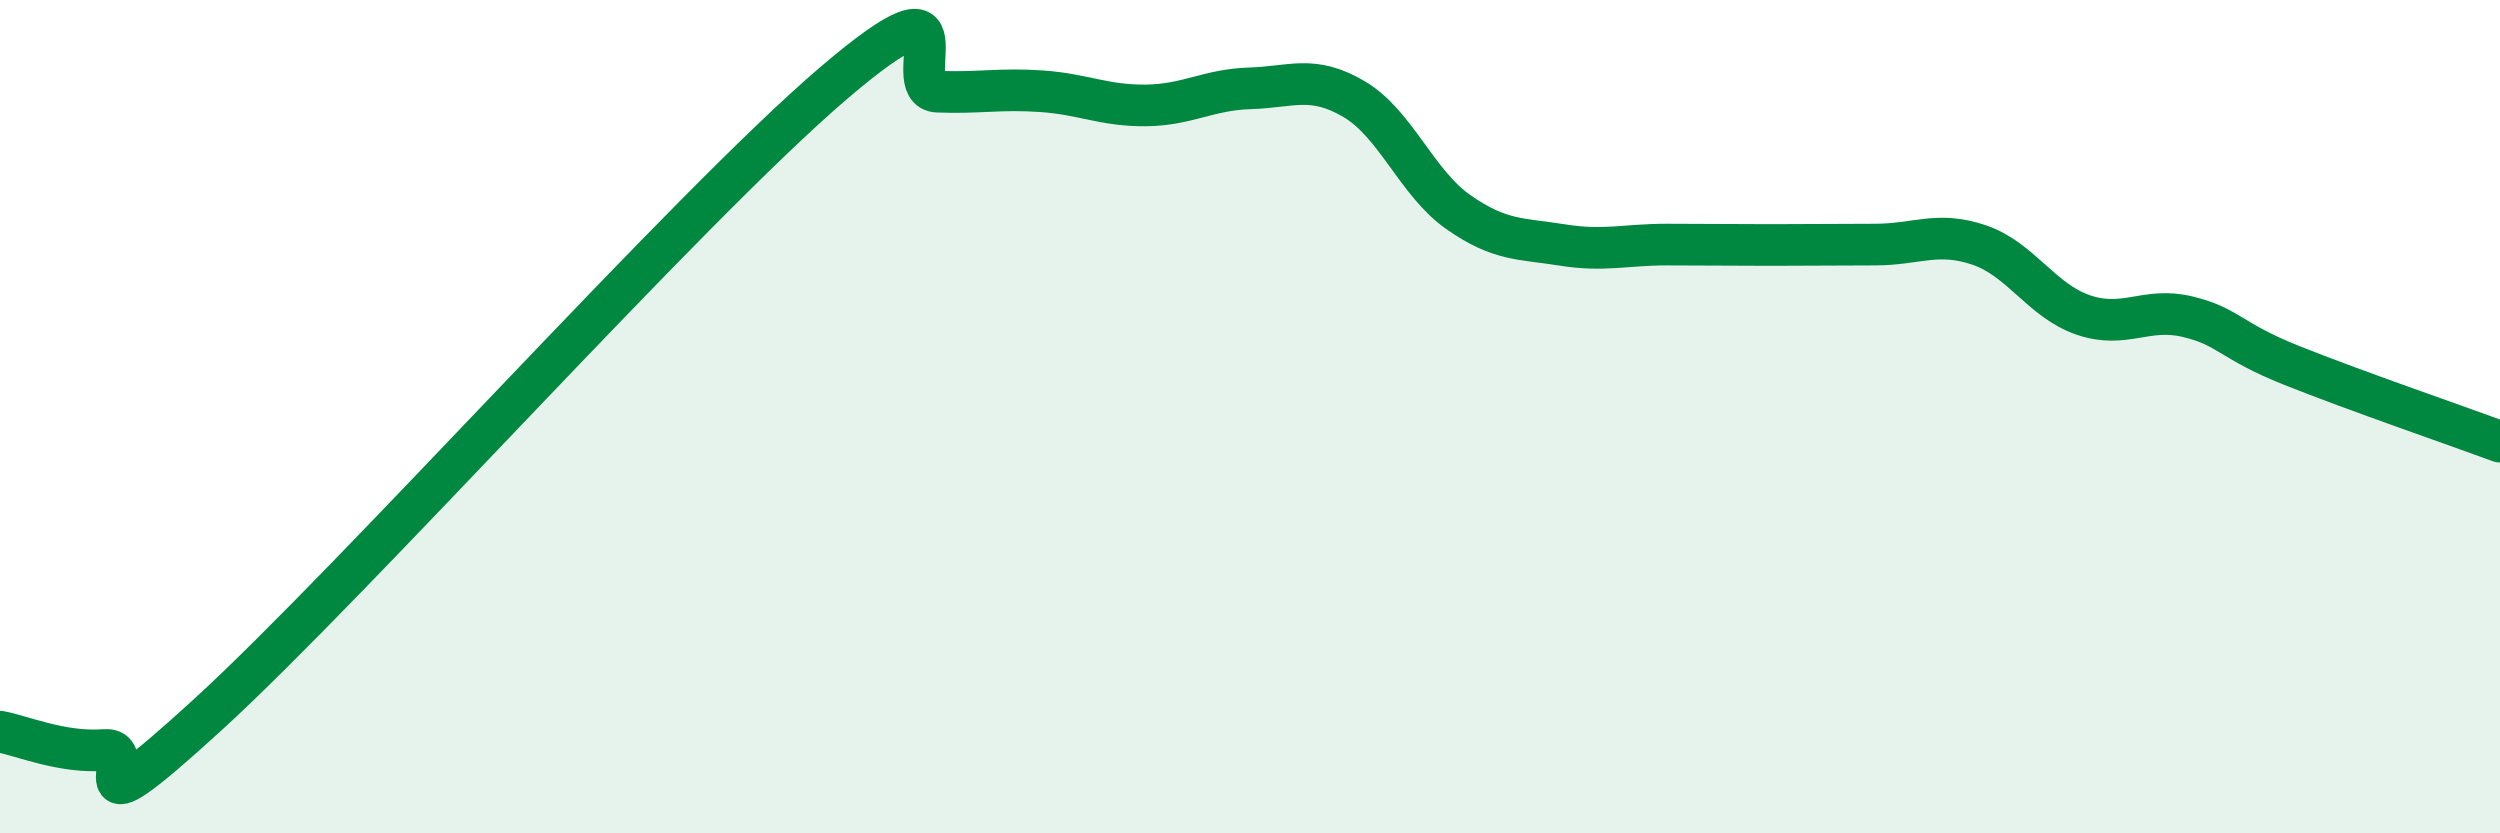 
    <svg width="60" height="20" viewBox="0 0 60 20" xmlns="http://www.w3.org/2000/svg">
      <path
        d="M 0,17.56 C 0.5,17.65 1.5,18.08 2.5,18 C 3.5,17.92 1.5,20.34 5,17.14 C 8.5,13.94 16.5,4.99 20,2 C 23.5,-0.99 21.5,2.16 22.5,2.2 C 23.5,2.24 24,2.12 25,2.19 C 26,2.26 26.5,2.54 27.5,2.53 C 28.5,2.52 29,2.15 30,2.12 C 31,2.09 31.5,1.79 32.5,2.38 C 33.5,2.97 34,4.39 35,5.09 C 36,5.79 36.5,5.72 37.5,5.88 C 38.5,6.04 39,5.87 40,5.87 C 41,5.87 41.5,5.88 42.5,5.88 C 43.5,5.88 44,5.87 45,5.87 C 46,5.87 46.5,5.54 47.5,5.88 C 48.5,6.22 49,7.22 50,7.56 C 51,7.9 51.5,7.36 52.5,7.6 C 53.5,7.84 53.5,8.17 55,8.77 C 56.5,9.37 59,10.23 60,10.6L60 20L0 20Z"
        fill="#008740"
        opacity="0.1"
        stroke-linecap="round"
        stroke-linejoin="round"
      />
      <path
        d="M 0,17.56 C 0.5,17.65 1.5,18.08 2.5,18 C 3.5,17.92 1.5,20.34 5,17.14 C 8.5,13.94 16.5,4.99 20,2 C 23.5,-0.99 21.5,2.16 22.5,2.2 C 23.5,2.24 24,2.12 25,2.19 C 26,2.26 26.5,2.54 27.5,2.53 C 28.5,2.52 29,2.15 30,2.12 C 31,2.09 31.5,1.79 32.5,2.38 C 33.5,2.97 34,4.39 35,5.09 C 36,5.79 36.5,5.72 37.5,5.88 C 38.5,6.04 39,5.87 40,5.87 C 41,5.87 41.5,5.88 42.5,5.88 C 43.5,5.88 44,5.87 45,5.87 C 46,5.87 46.5,5.54 47.5,5.88 C 48.5,6.22 49,7.22 50,7.56 C 51,7.9 51.5,7.36 52.5,7.6 C 53.5,7.84 53.5,8.17 55,8.77 C 56.5,9.37 59,10.23 60,10.6"
        stroke="#008740"
        stroke-width="1"
        fill="none"
        stroke-linecap="round"
        stroke-linejoin="round"
      />
    </svg>
  